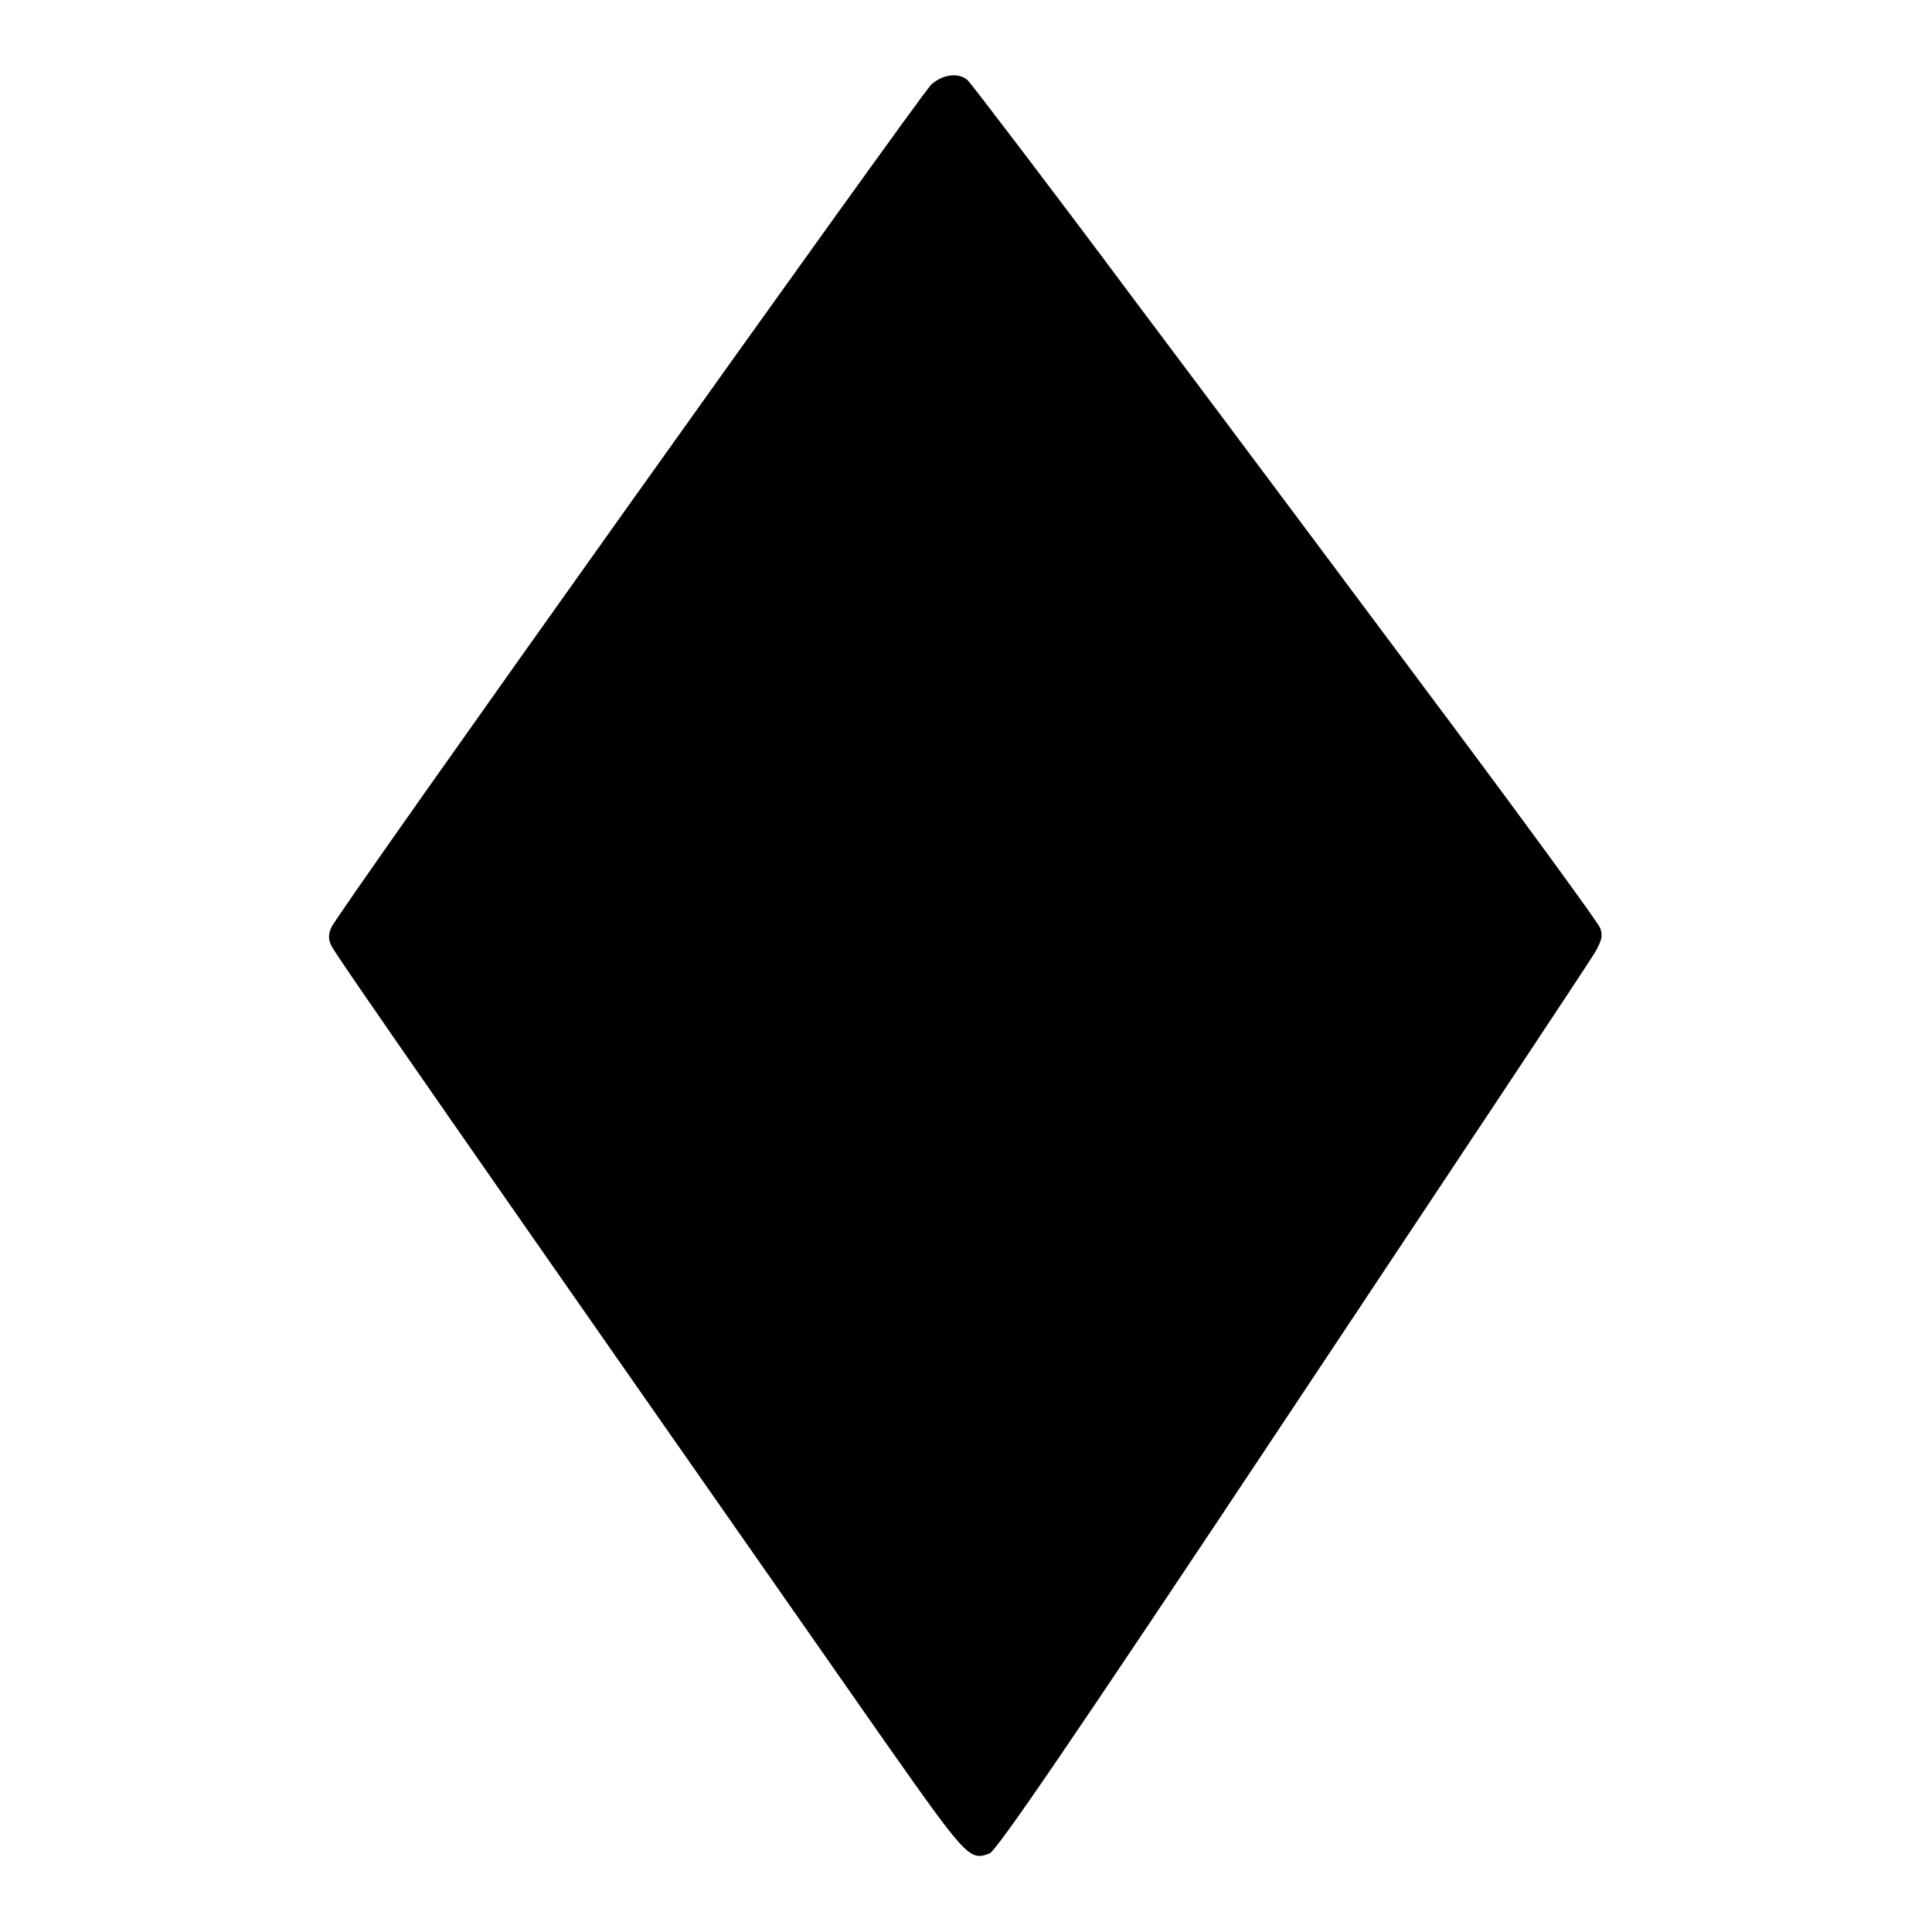 <?xml version="1.0" encoding="utf-8"?>
<!-- Svg Vector Icons : http://www.onlinewebfonts.com/icon -->
<!DOCTYPE svg PUBLIC "-//W3C//DTD SVG 1.1//EN" "http://www.w3.org/Graphics/SVG/1.1/DTD/svg11.dtd">
<svg version="1.1" xmlns="http://www.w3.org/2000/svg" xmlns:xlink="http://www.w3.org/1999/xlink" x="0px" y="0px" viewBox="0 0 256 256" enable-background="new 0 0 256 256" xml:space="preserve">
<g><g><g><path fill="#000000" d="M123.4,11.2c-1.7,1.7-78.9,110-79.5,111.7c-0.4,0.9-0.4,1.6,0,2.4c0.4,1,17.8,26,72.6,104.4c11.6,16.5,11.9,16.9,14.6,15.9c0.9-0.3,10.1-13.7,40.2-59c21.4-32.2,39.5-59.4,40.1-60.5c0.9-1.6,1-2.2,0.6-3.2c-0.3-0.7-9.4-13.2-20.3-27.8c-10.9-14.6-29.4-39.4-41.2-55.1c-11.7-15.7-21.8-28.9-22.3-29.4C127,9.6,125,9.8,123.4,11.2z"/></g></g></g>
</svg>